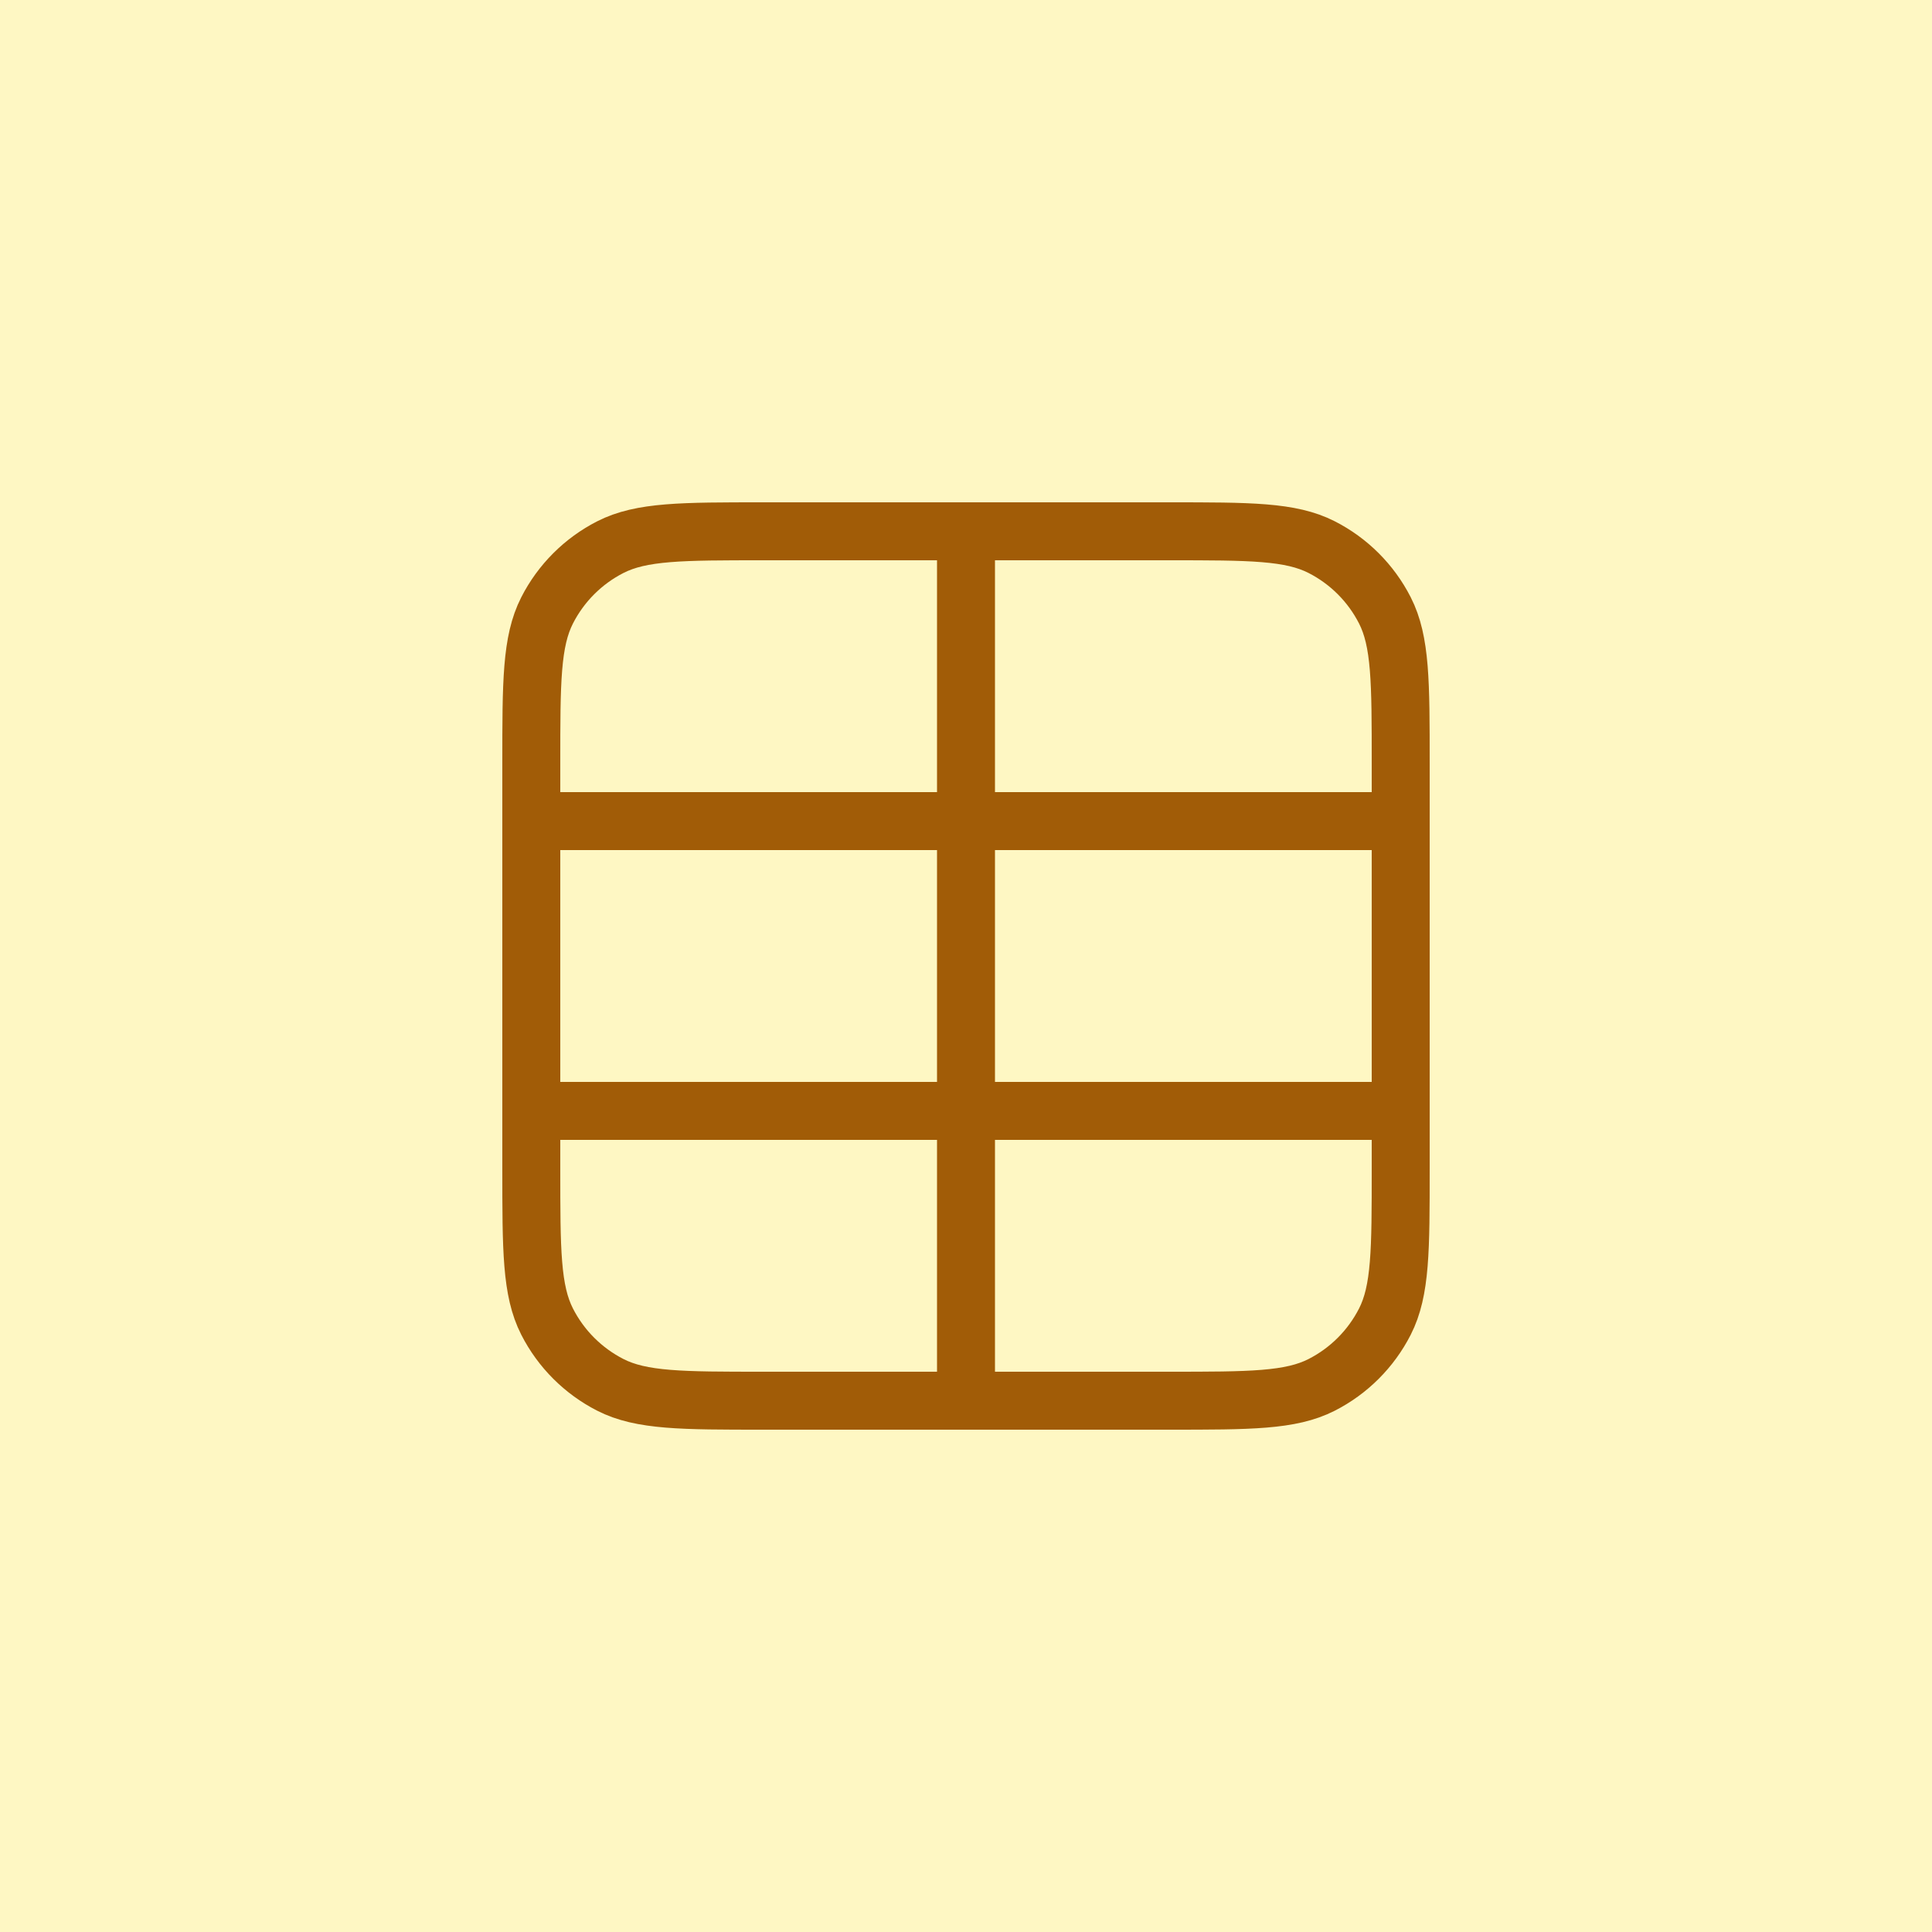 <svg xmlns="http://www.w3.org/2000/svg" width="50" height="50" viewBox="0 0 50 50" fill="none"><rect width="50" height="50" fill="#FEF7C3"></rect><path d="M13.75 21.25H36.25M13.75 28.75H36.25M25 13.75V36.25M19.75 13.75H30.25C32.35 13.75 33.4 13.75 34.203 14.159C34.908 14.518 35.482 15.092 35.841 15.797C36.25 16.6 36.25 17.65 36.25 19.75V30.25C36.25 32.35 36.25 33.4 35.841 34.203C35.482 34.908 34.908 35.482 34.203 35.841C33.4 36.25 32.35 36.25 30.25 36.25H19.75C17.65 36.25 16.6 36.25 15.797 35.841C15.092 35.482 14.518 34.908 14.159 34.203C13.75 33.4 13.75 32.35 13.75 30.25V19.75C13.75 17.65 13.75 16.6 14.159 15.797C14.518 15.092 15.092 14.518 15.797 14.159C16.6 13.75 17.65 13.75 19.75 13.75Z" stroke="#A15C07" stroke-width="1.5" stroke-linecap="round" stroke-linejoin="round"></path></svg>